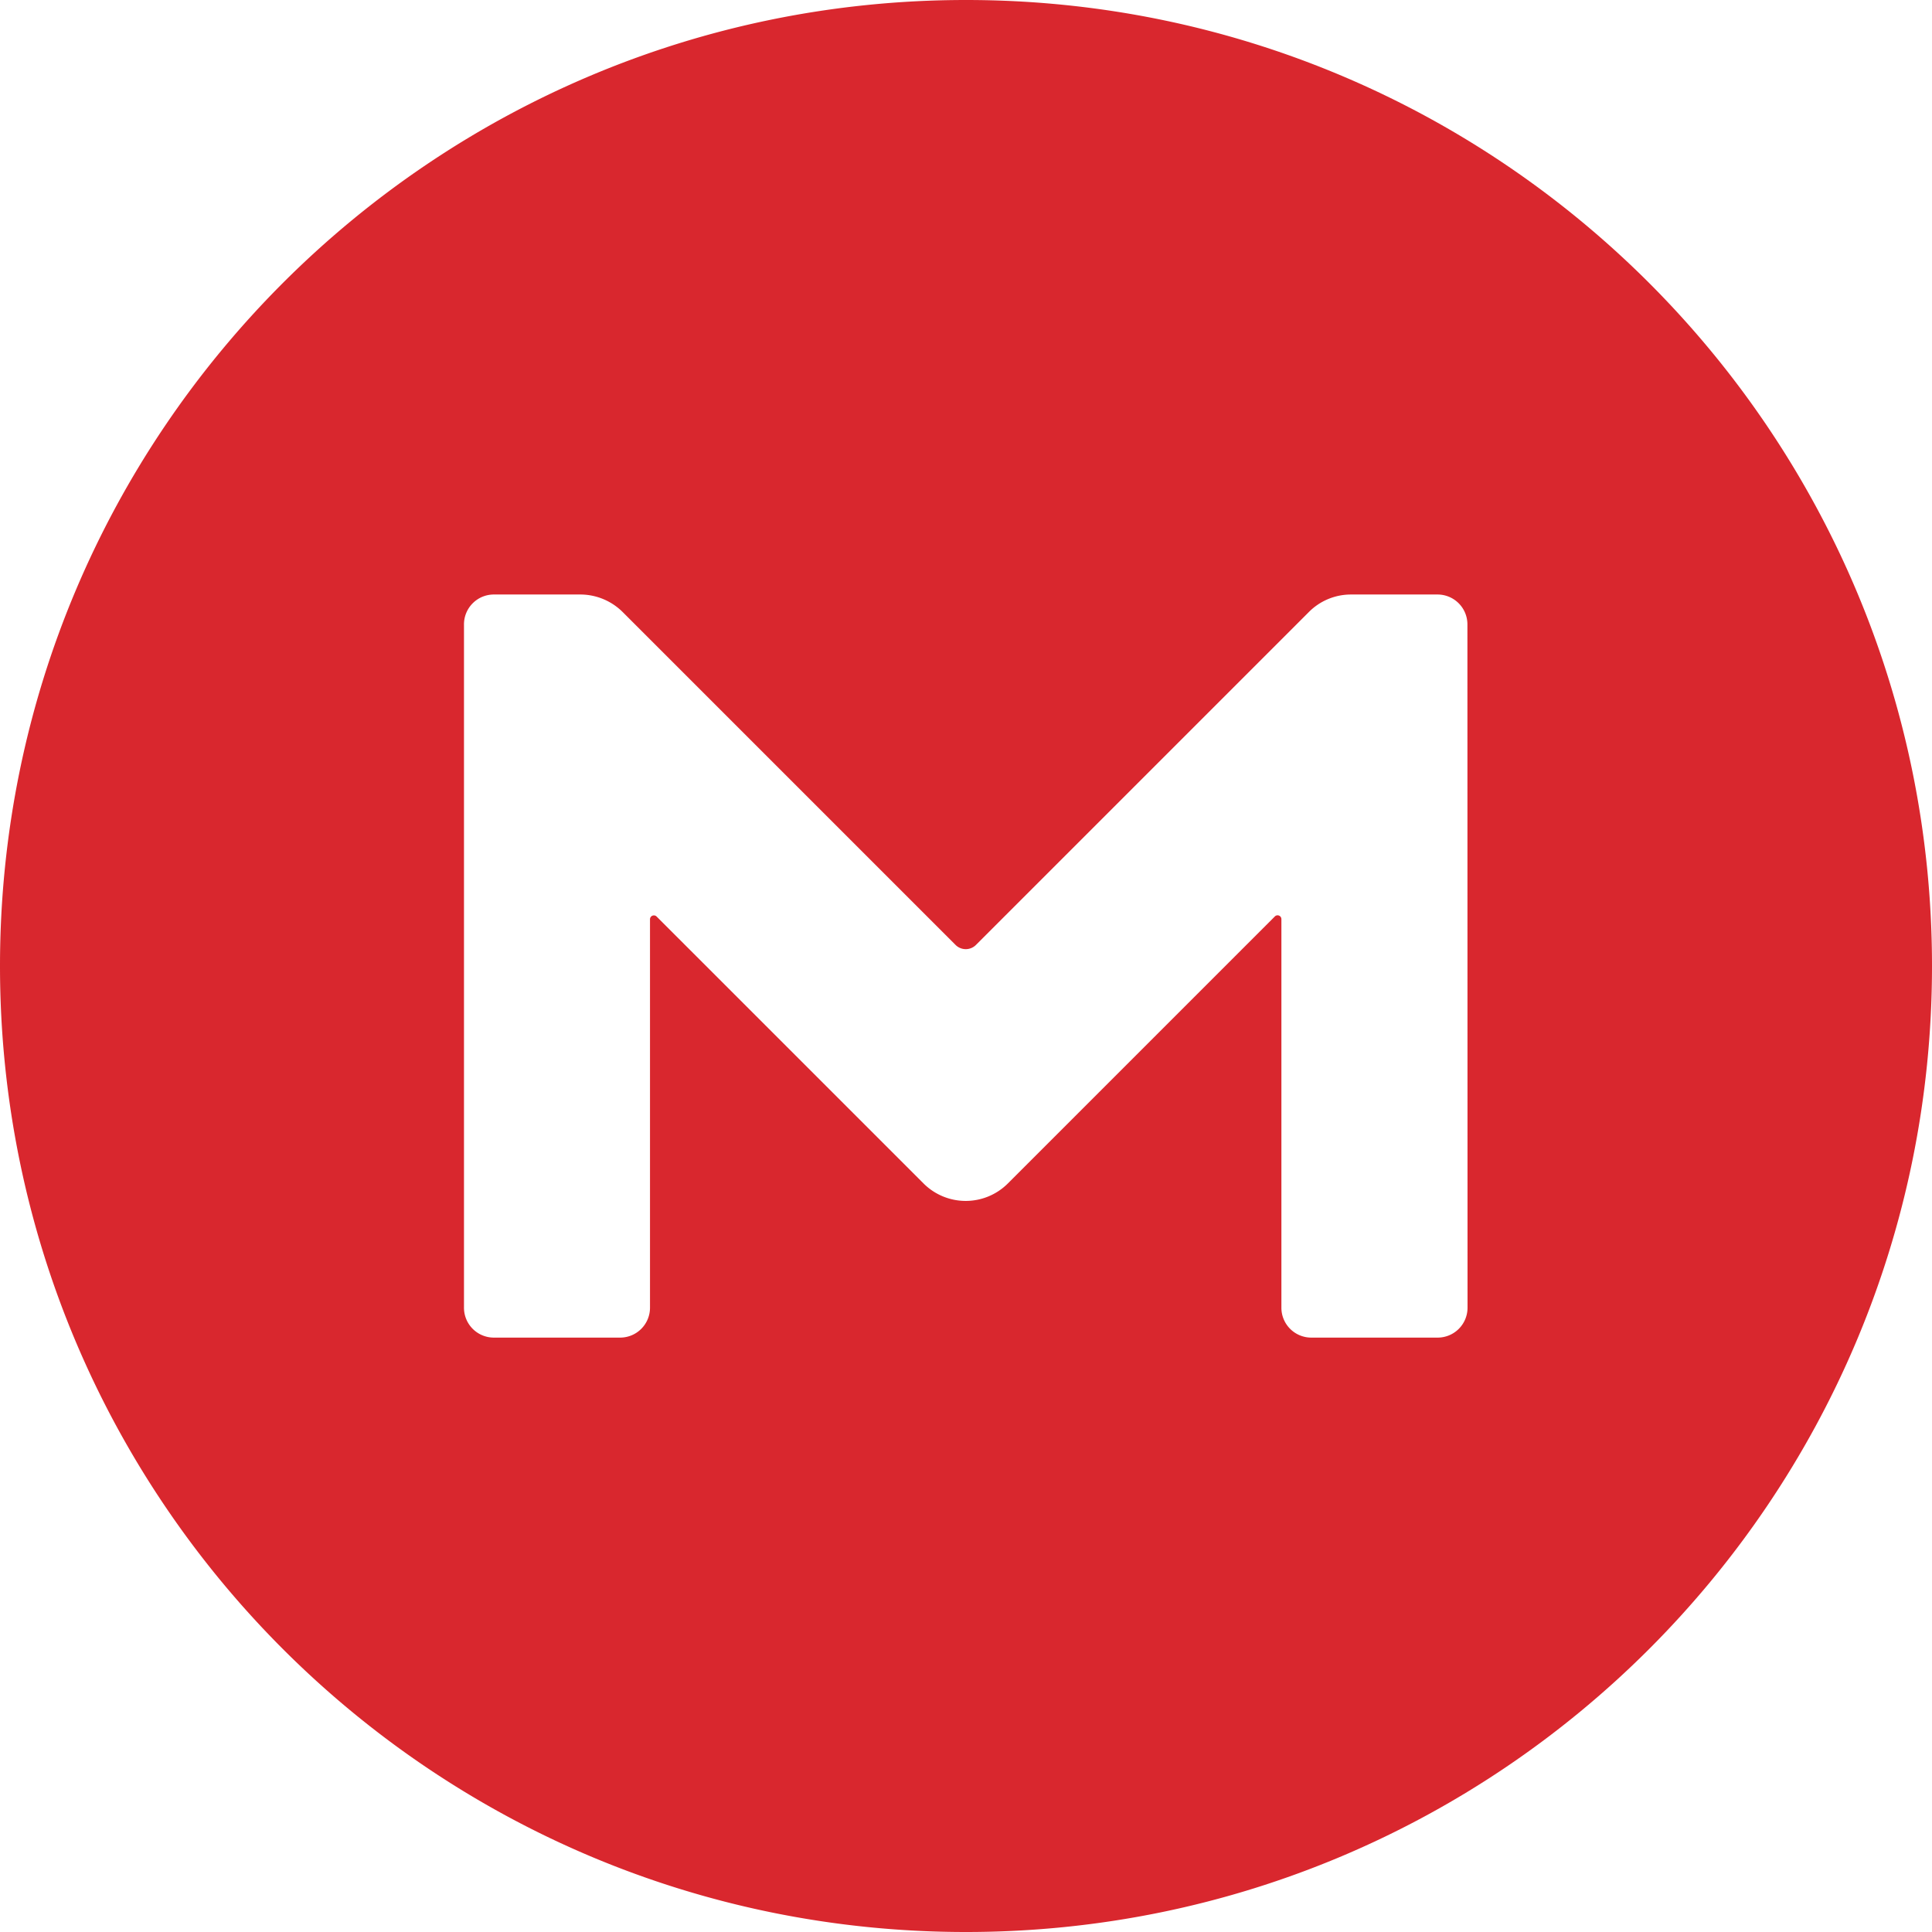 <?xml version="1.0" standalone="no"?><!DOCTYPE svg PUBLIC "-//W3C//DTD SVG 1.1//EN" "http://www.w3.org/Graphics/SVG/1.1/DTD/svg11.dtd"><svg t="1717861668895" class="icon" viewBox="0 0 1024 1024" version="1.1" xmlns="http://www.w3.org/2000/svg" p-id="11317" xmlns:xlink="http://www.w3.org/1999/xlink" width="200" height="200"><path d="M512 0C229.216 0 0 229.216 0 512s229.216 512 512 512 512-229.216 512-512S794.784 0 512 0z m265.824 693.088v0.032a15.835 15.835 0 0 1-15.84 15.84h-66.976a15.835 15.835 0 0 1-15.84-15.84V487.1a2.027 2.027 0 0 0-3.424-1.408L534.08 627.36a31.6 31.6 0 0 1-44.48 0L347.936 485.7a2.063 2.063 0 0 0-3.424 1.408V693.12a15.835 15.835 0 0 1-15.84 15.84H261.76a15.835 15.835 0 0 1-15.84-15.84V330.976a15.829 15.829 0 0 1 15.872-15.876h45.92a31.908 31.908 0 0 1 22.4 9.376L506.336 500.7a7.655 7.655 0 0 0 11.072 0l176.224-176.22a31.421 31.421 0 0 1 22.4-9.376h45.856a15.829 15.829 0 0 1 15.872 15.872z" fill="#D9272E" p-id="11318"></path></svg>